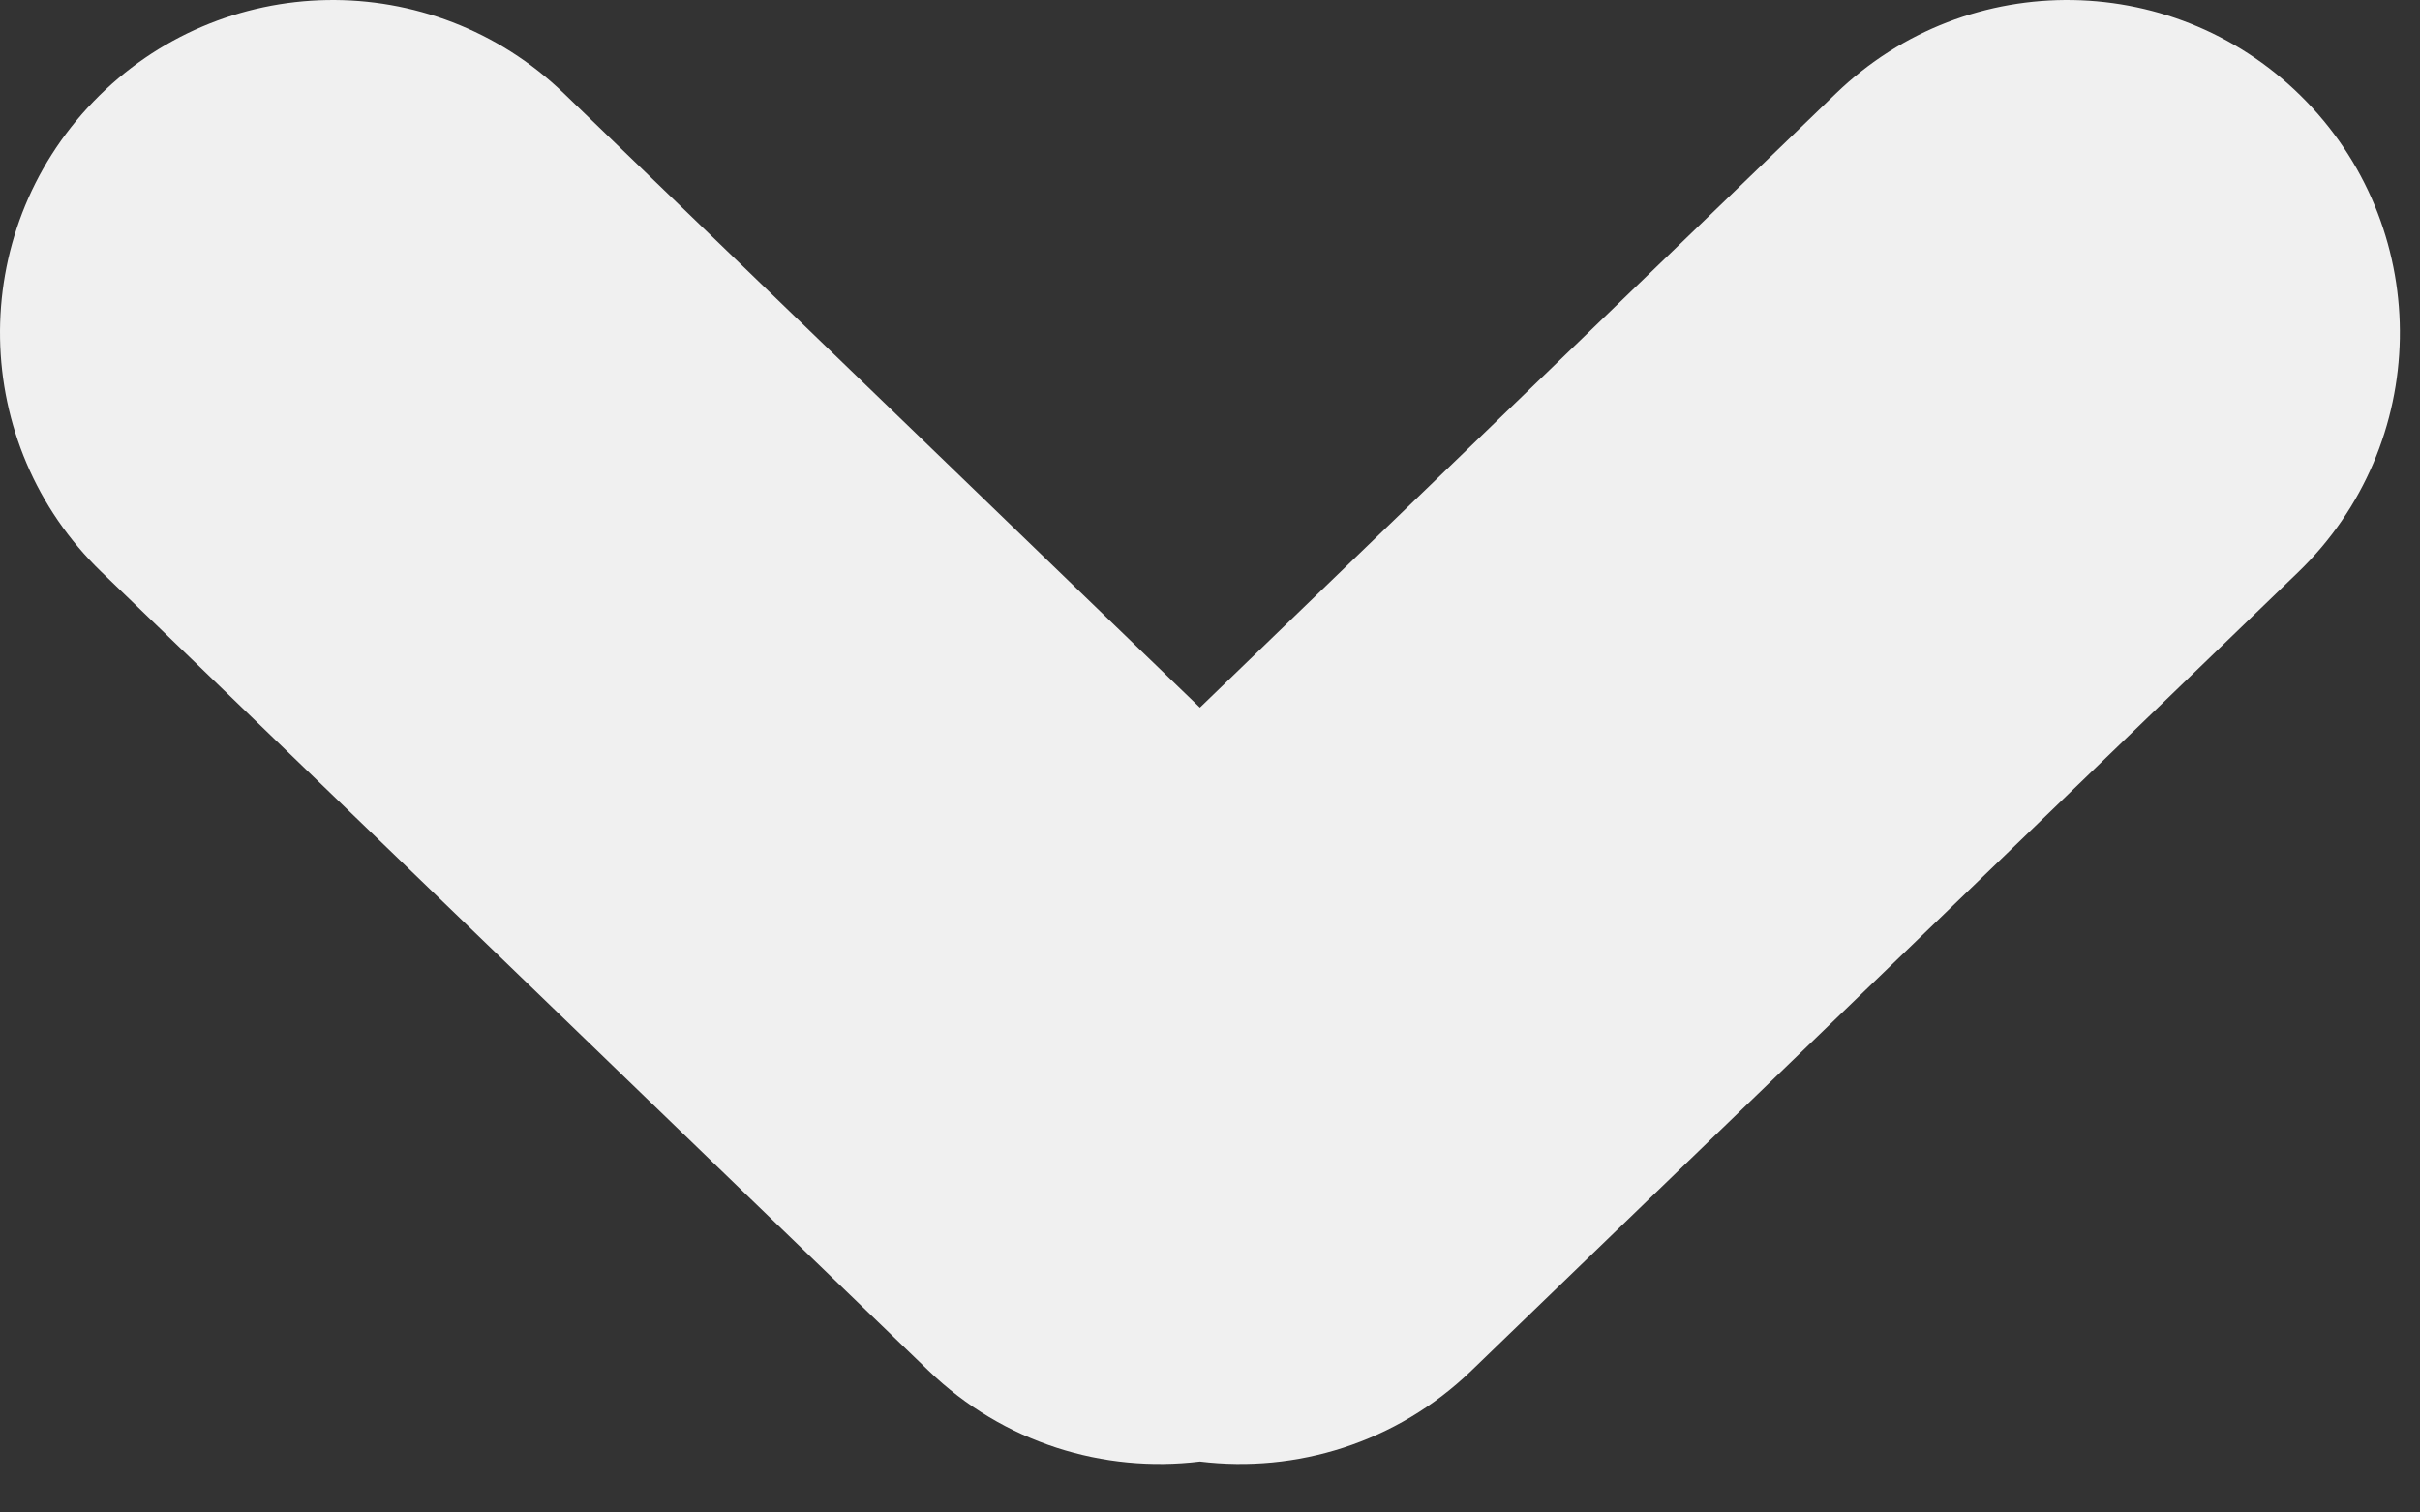 <?xml version="1.0" encoding="UTF-8"?>
<svg width="40px" height="25px" viewBox="0 0 40 25" version="1.1" xmlns="http://www.w3.org/2000/svg" xmlns:xlink="http://www.w3.org/1999/xlink">
    <rect x="0" y="0" width="40" height="25" fill="#333333" stroke="none"/>
    <!-- Generator: Sketch 57.1 (83088) - https://sketch.com -->
    <title>Combined Shape</title>
    <desc>Created with Sketch.</desc>
    <g id="Page-1" stroke="none" stroke-width="1" fill="none" fill-rule="evenodd">
        <g id="Artboard" transform="translate(-270, -307)" fill="#F0F0F0">
            <path d="M300.347,308.544 C302.532,306.434 306.014,306.494 308.124,308.679 C310.234,310.864 310.173,314.346 307.988,316.456 L307.988,316.456 L294.321,329.655 C293.08,330.853 291.422,331.351 289.834,331.158 C288.246,331.351 286.587,330.853 285.347,329.655 L271.679,316.456 C269.494,314.346 269.434,310.864 271.544,308.679 C273.654,306.494 277.136,306.434 279.321,308.544 L289.833,318.696 Z" id="Combined-Shape"></path>
        </g>
    </g>
</svg>